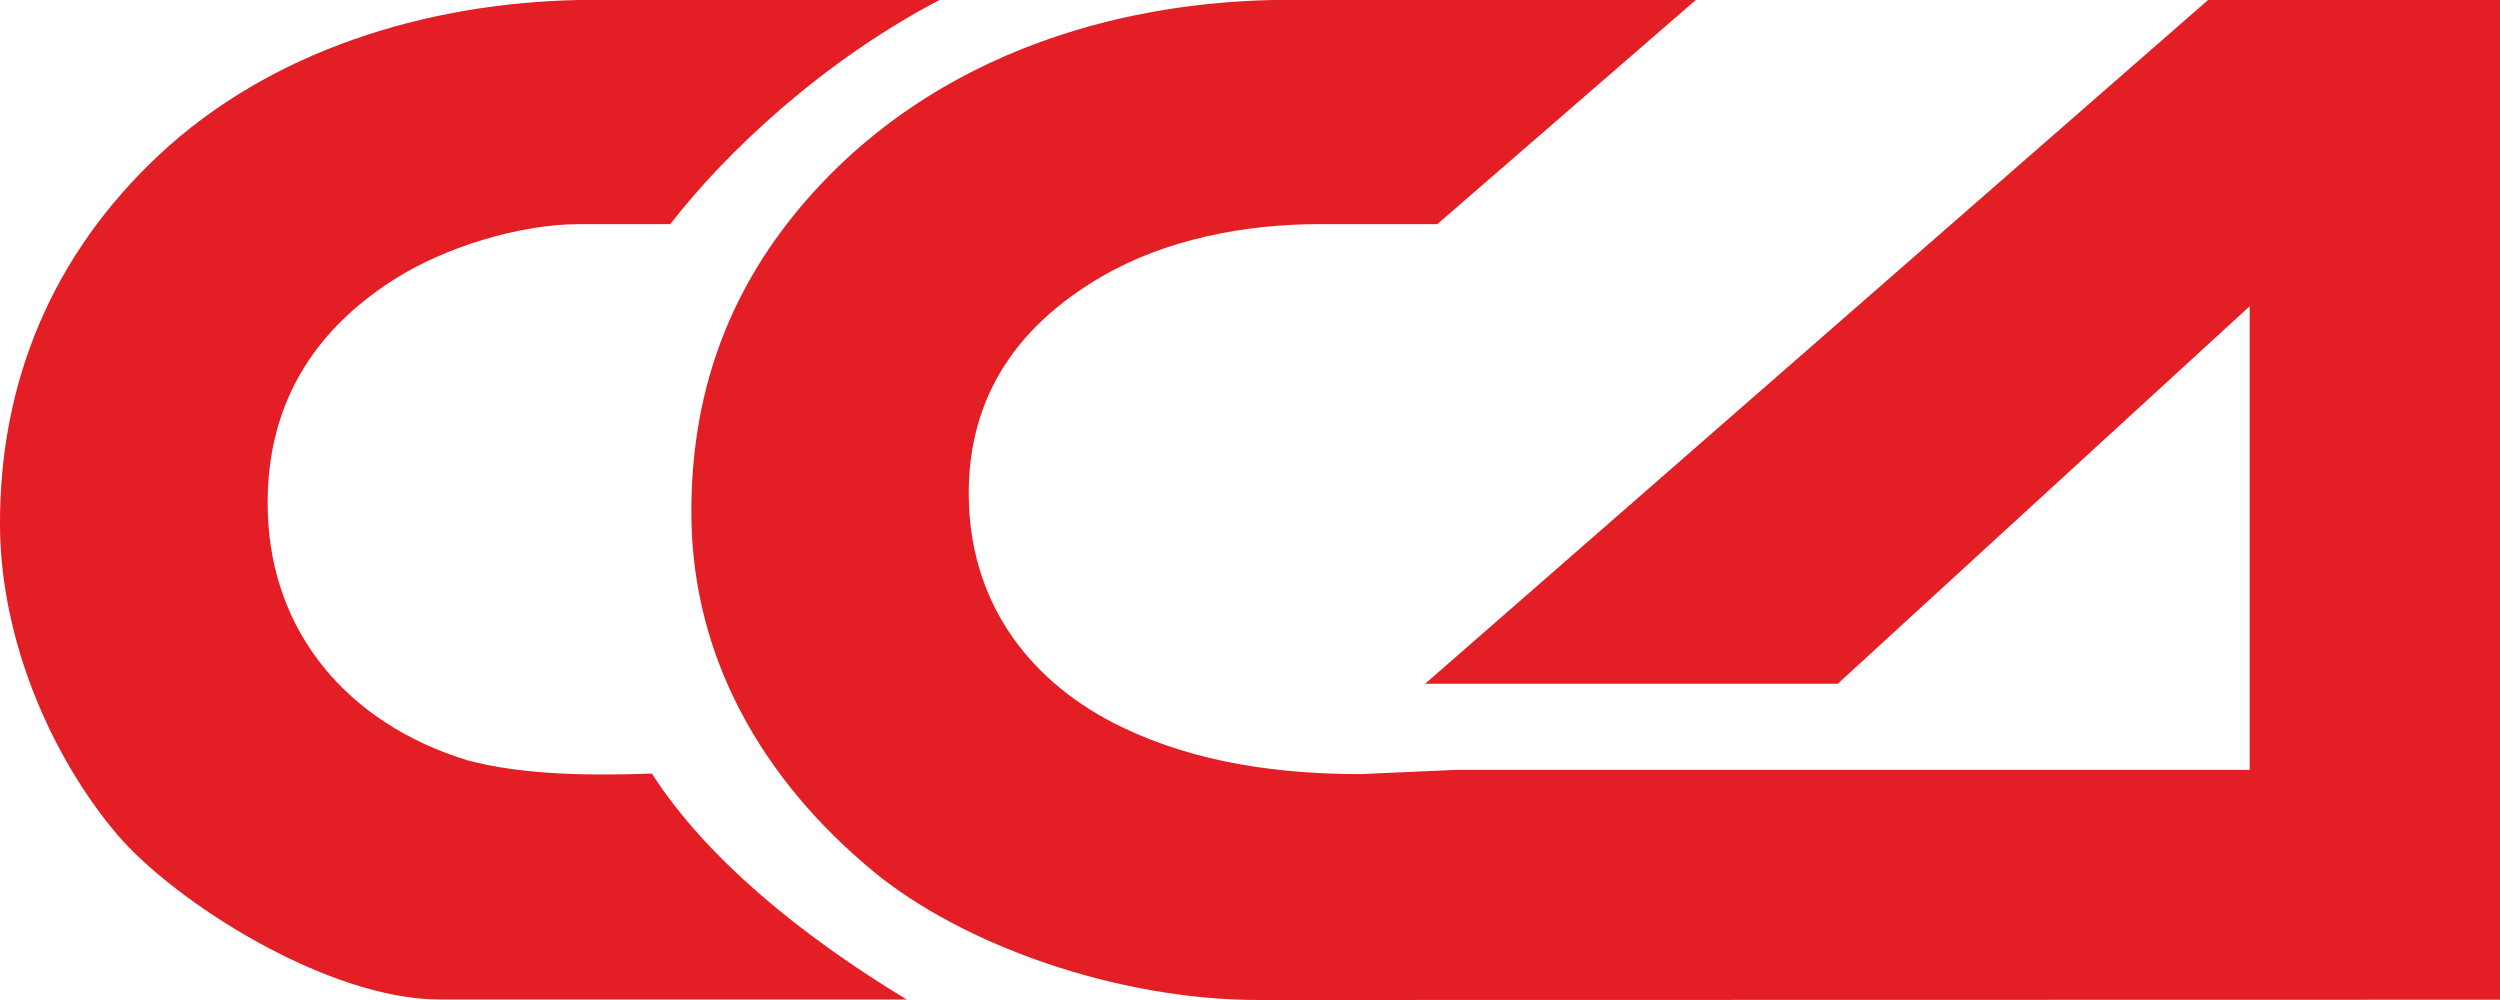 <svg width="95" height="38" viewBox="0 0 95 38" fill="none" xmlns="http://www.w3.org/2000/svg">
<path fill-rule="evenodd" clip-rule="evenodd" d="M64.44 0H48.364C42.108 0.133 35.979 2.178 31.581 6.598C27.91 10.294 26.203 14.636 26.274 19.735C26.357 24.903 28.841 29.518 33.191 33.117C36.561 35.9 42.435 38 47.828 38L95 37.99V0H83.906L54.156 25.982H69.835L85.488 11.636V29.255H55.317L51.703 29.416C48.592 29.416 45.465 28.984 42.673 27.651C39.142 25.963 36.974 22.999 36.822 19.194C36.667 15.386 38.432 12.496 41.887 10.496C44.306 9.094 47.308 8.517 50.126 8.517H54.617L64.44 0ZM35.699 0H21.993C16.164 0.119 10.277 1.933 6.048 5.883C2.035 9.638 -0.024 14.453 0 19.963C0.017 24.324 1.959 28.768 4.445 31.701C6.642 34.288 12.464 37.981 16.703 37.981H34.455C30.442 35.554 26.837 32.611 24.771 29.395C22.539 29.476 19.896 29.466 17.747 28.887C13.162 27.473 10.318 23.994 10.177 19.498C10.035 15.001 12.336 12.268 15.074 10.557C16.897 9.42 19.697 8.517 22.024 8.517H25.469C27.656 5.7 31.32 2.294 35.699 0Z" fill="#E31E24"/>
</svg>
